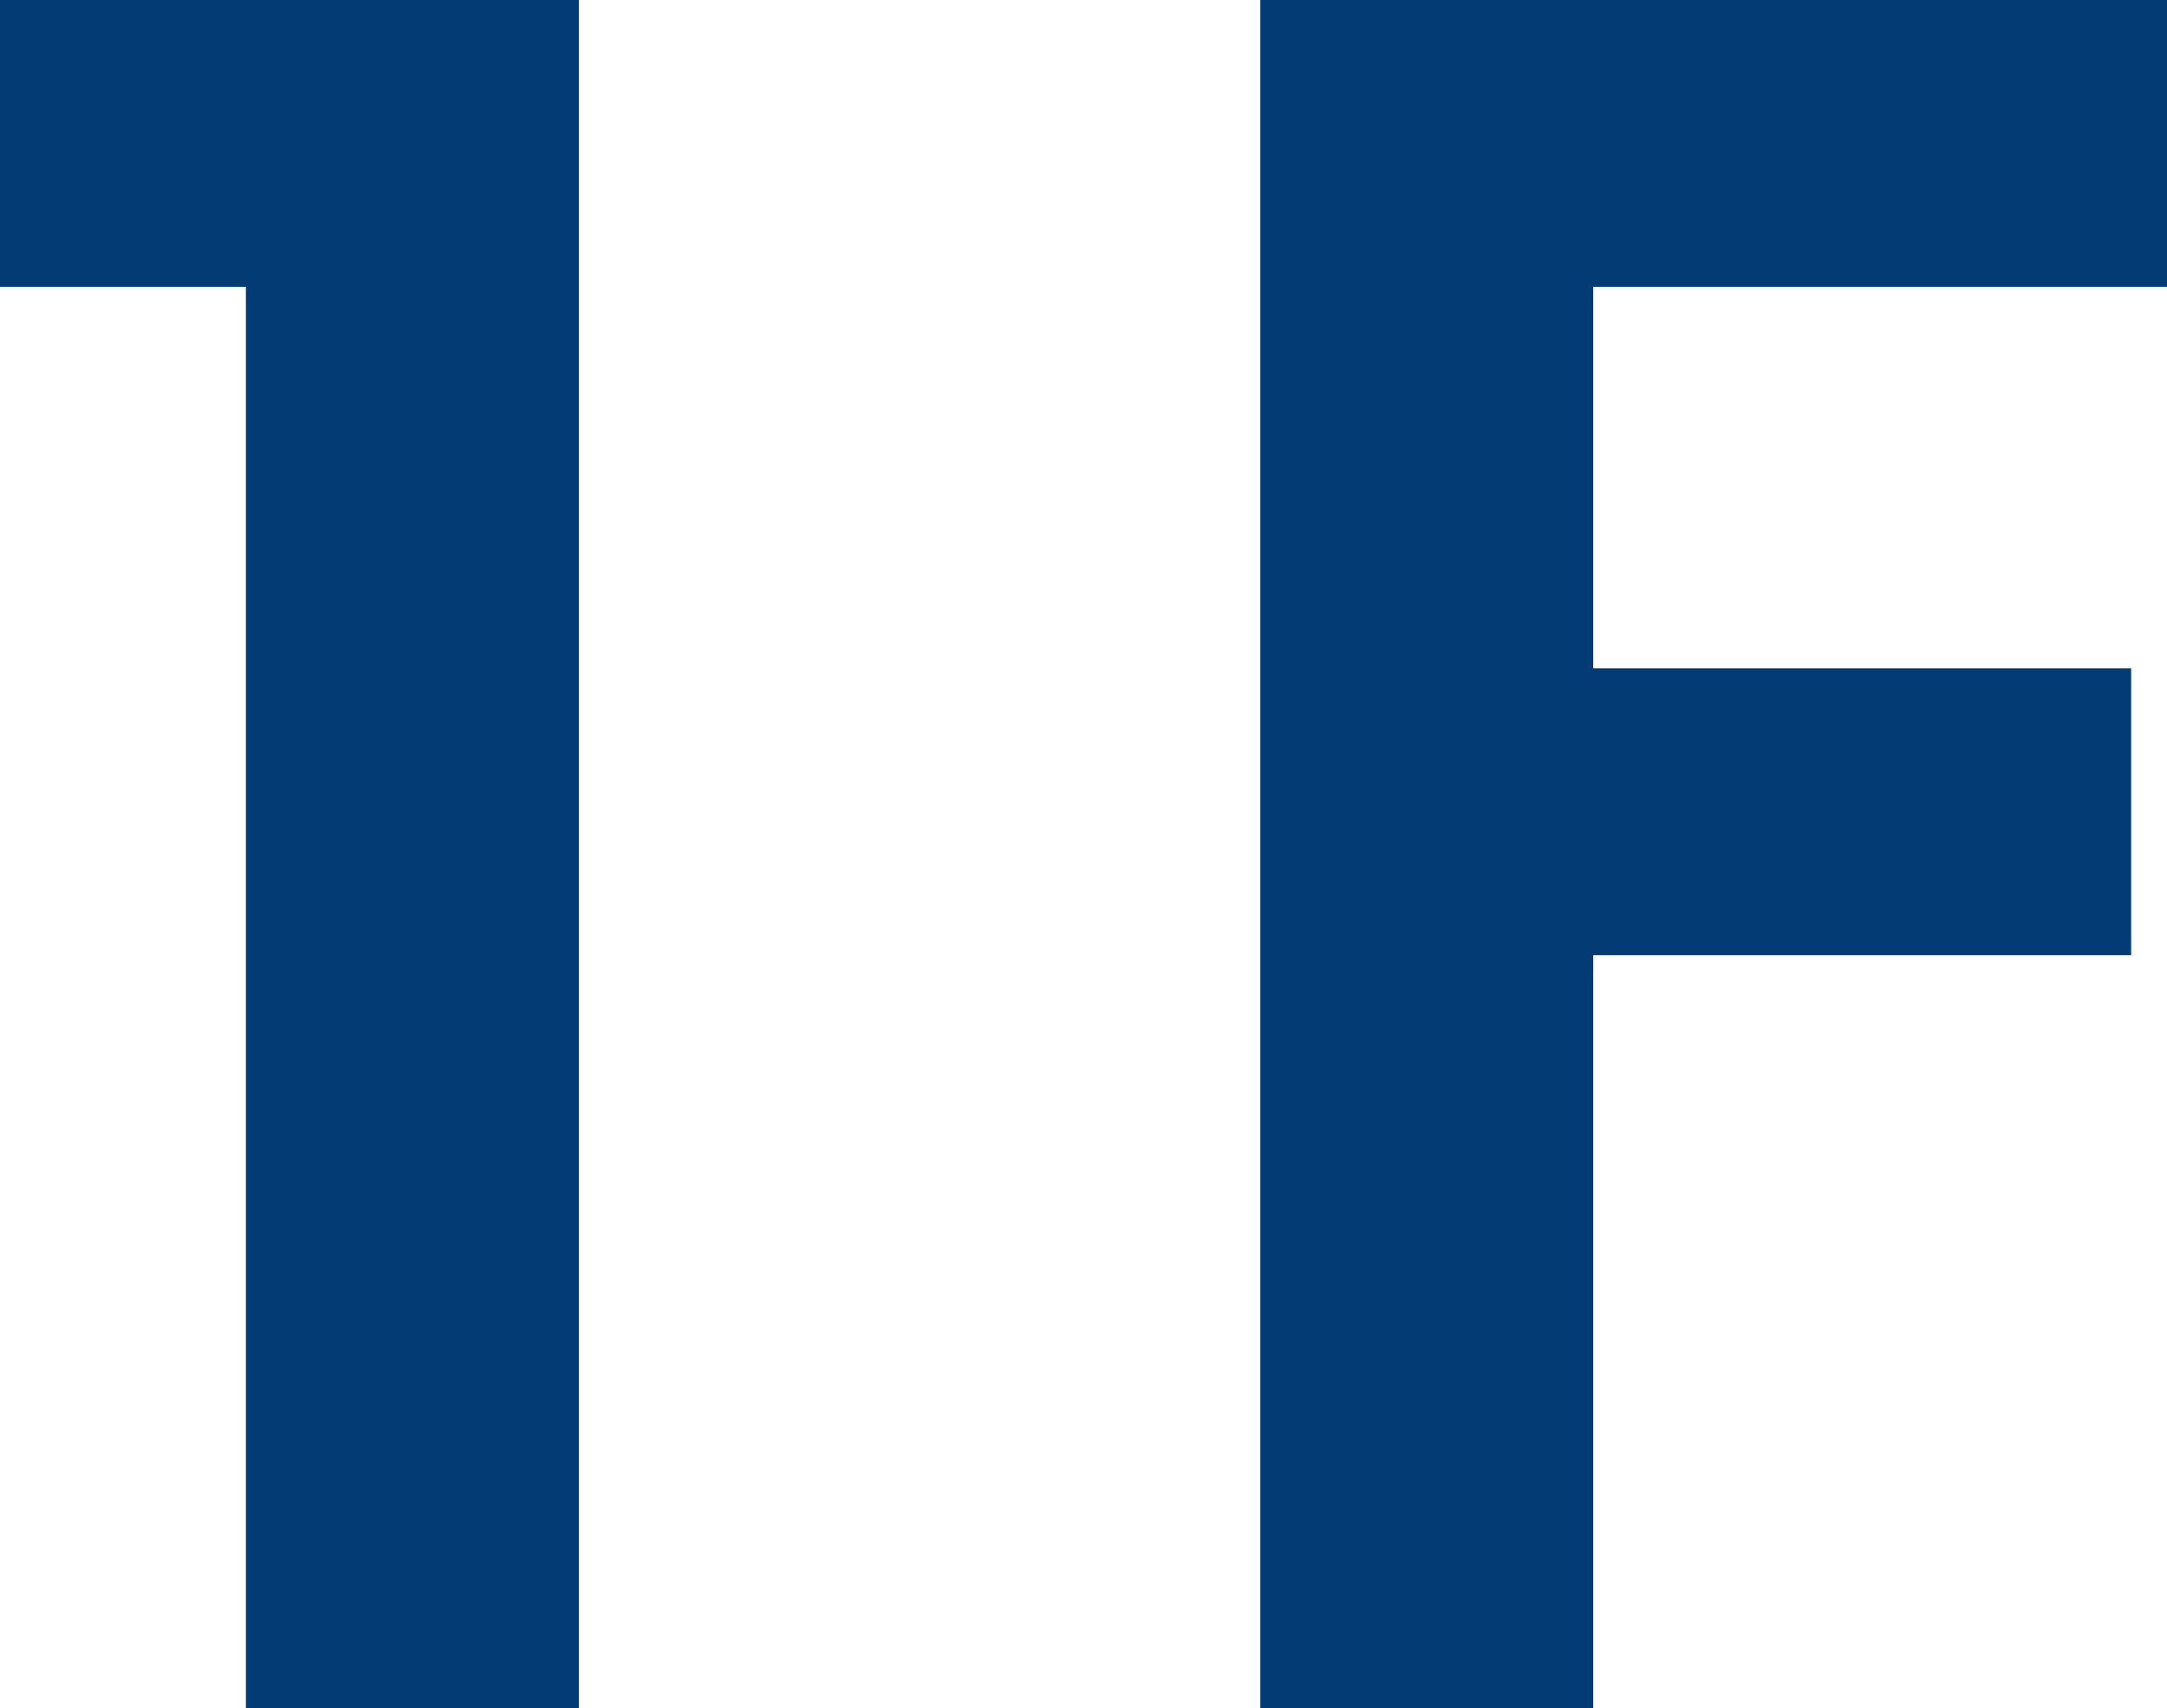 <svg xmlns="http://www.w3.org/2000/svg" width="84.6" height="66.7" viewBox="0 0 84.6 66.7"><defs><style>.cls-1{fill:#033c74;}</style></defs><g id="レイヤー_2" data-name="レイヤー 2"><g id="design"><path class="cls-1" d="M9.6,11.2H0V0H22.6V66.7H9.6Z"/><path class="cls-1" d="M84.6,11.2H62.2V26.1h21V37.3h-21V66.7h-13V0H84.6Z"/></g></g></svg>